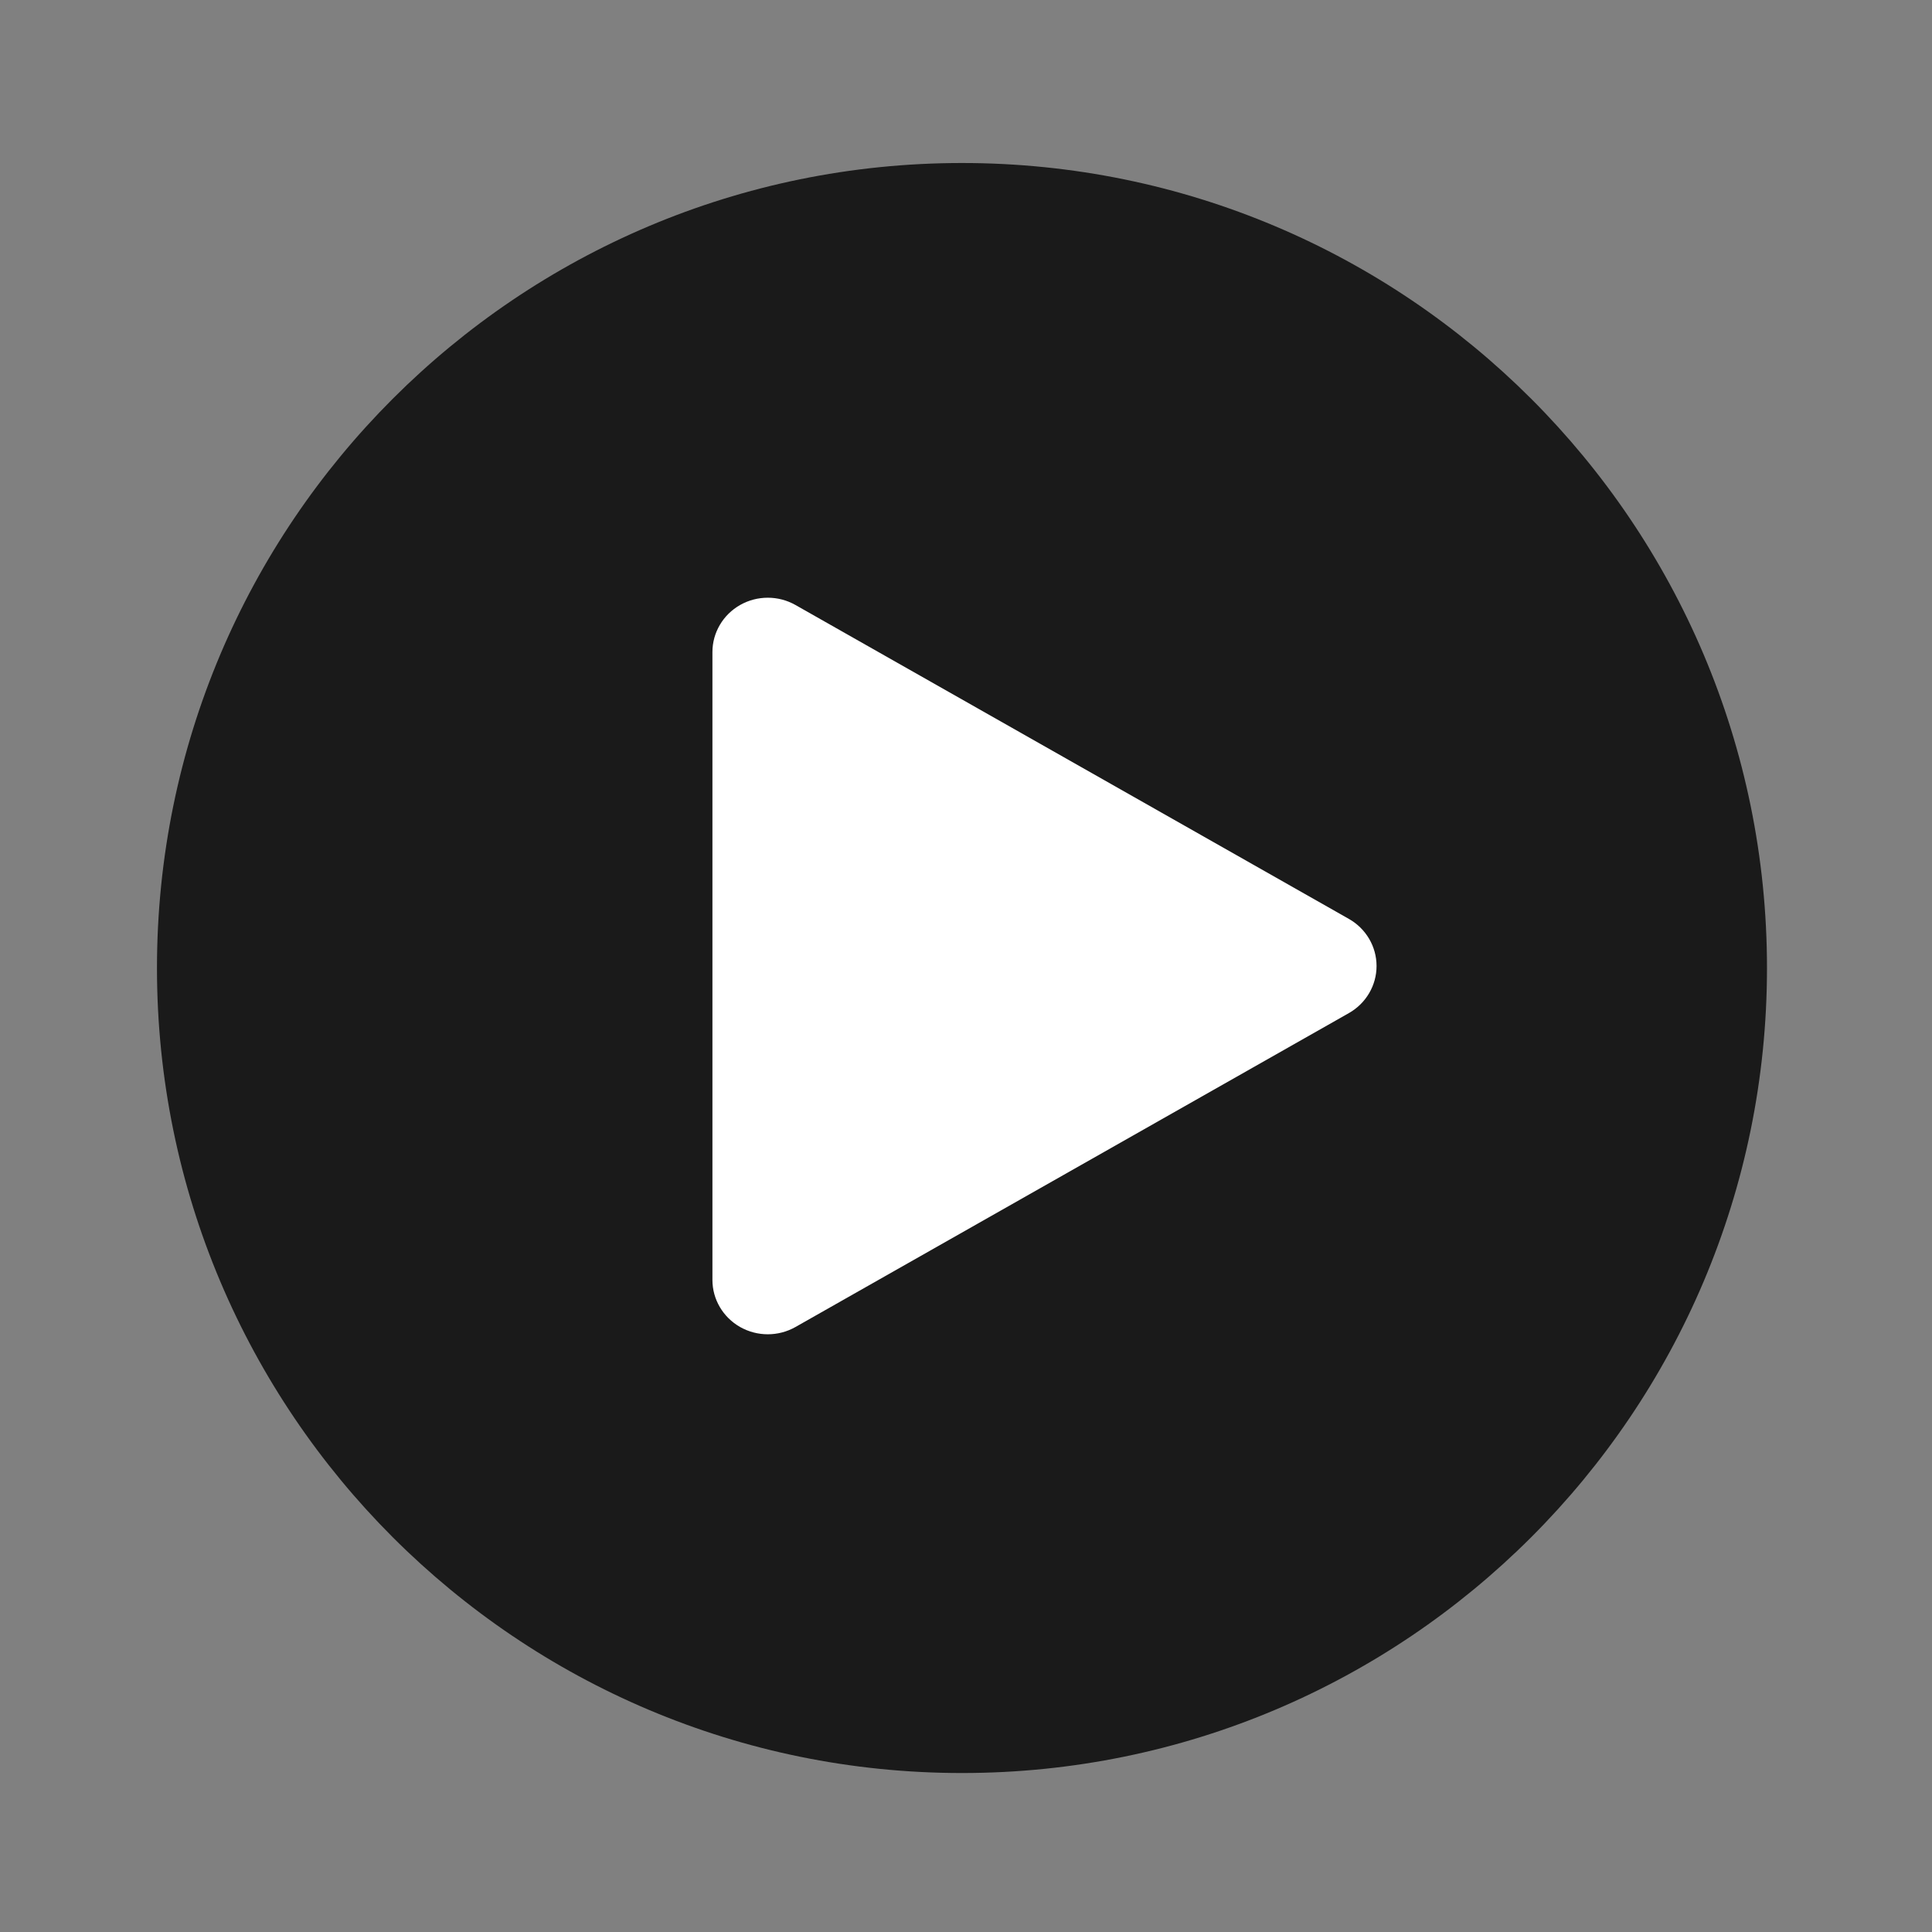 <svg width="56" height="56" viewBox="0 0 56 56" fill="none" xmlns="http://www.w3.org/2000/svg">
<rect x="0" y="0" width="56" height="56" fill="#808080" stroke="none"/>
<path d="M27.883 51.392C40.77 51.392 51.217 40.945 51.217 28.058C51.217 15.171 40.77 4.725 27.883 4.725C14.996 4.725 4.55 15.171 4.55 28.058C4.55 40.945 14.996 51.392 27.883 51.392Z" fill="black" fill-opacity="0.8"/>
<path d="M23.057 17.536C22.56 17.255 21.949 17.255 21.453 17.536C20.956 17.818 20.65 18.338 20.65 18.901V37.099C20.65 37.662 20.956 38.182 21.453 38.464C21.949 38.745 22.56 38.745 23.057 38.464L39.098 29.365C39.595 29.083 39.9 28.563 39.9 28C39.9 27.437 39.595 26.917 39.098 26.635L23.057 17.536Z" fill="white"/>
</svg>
